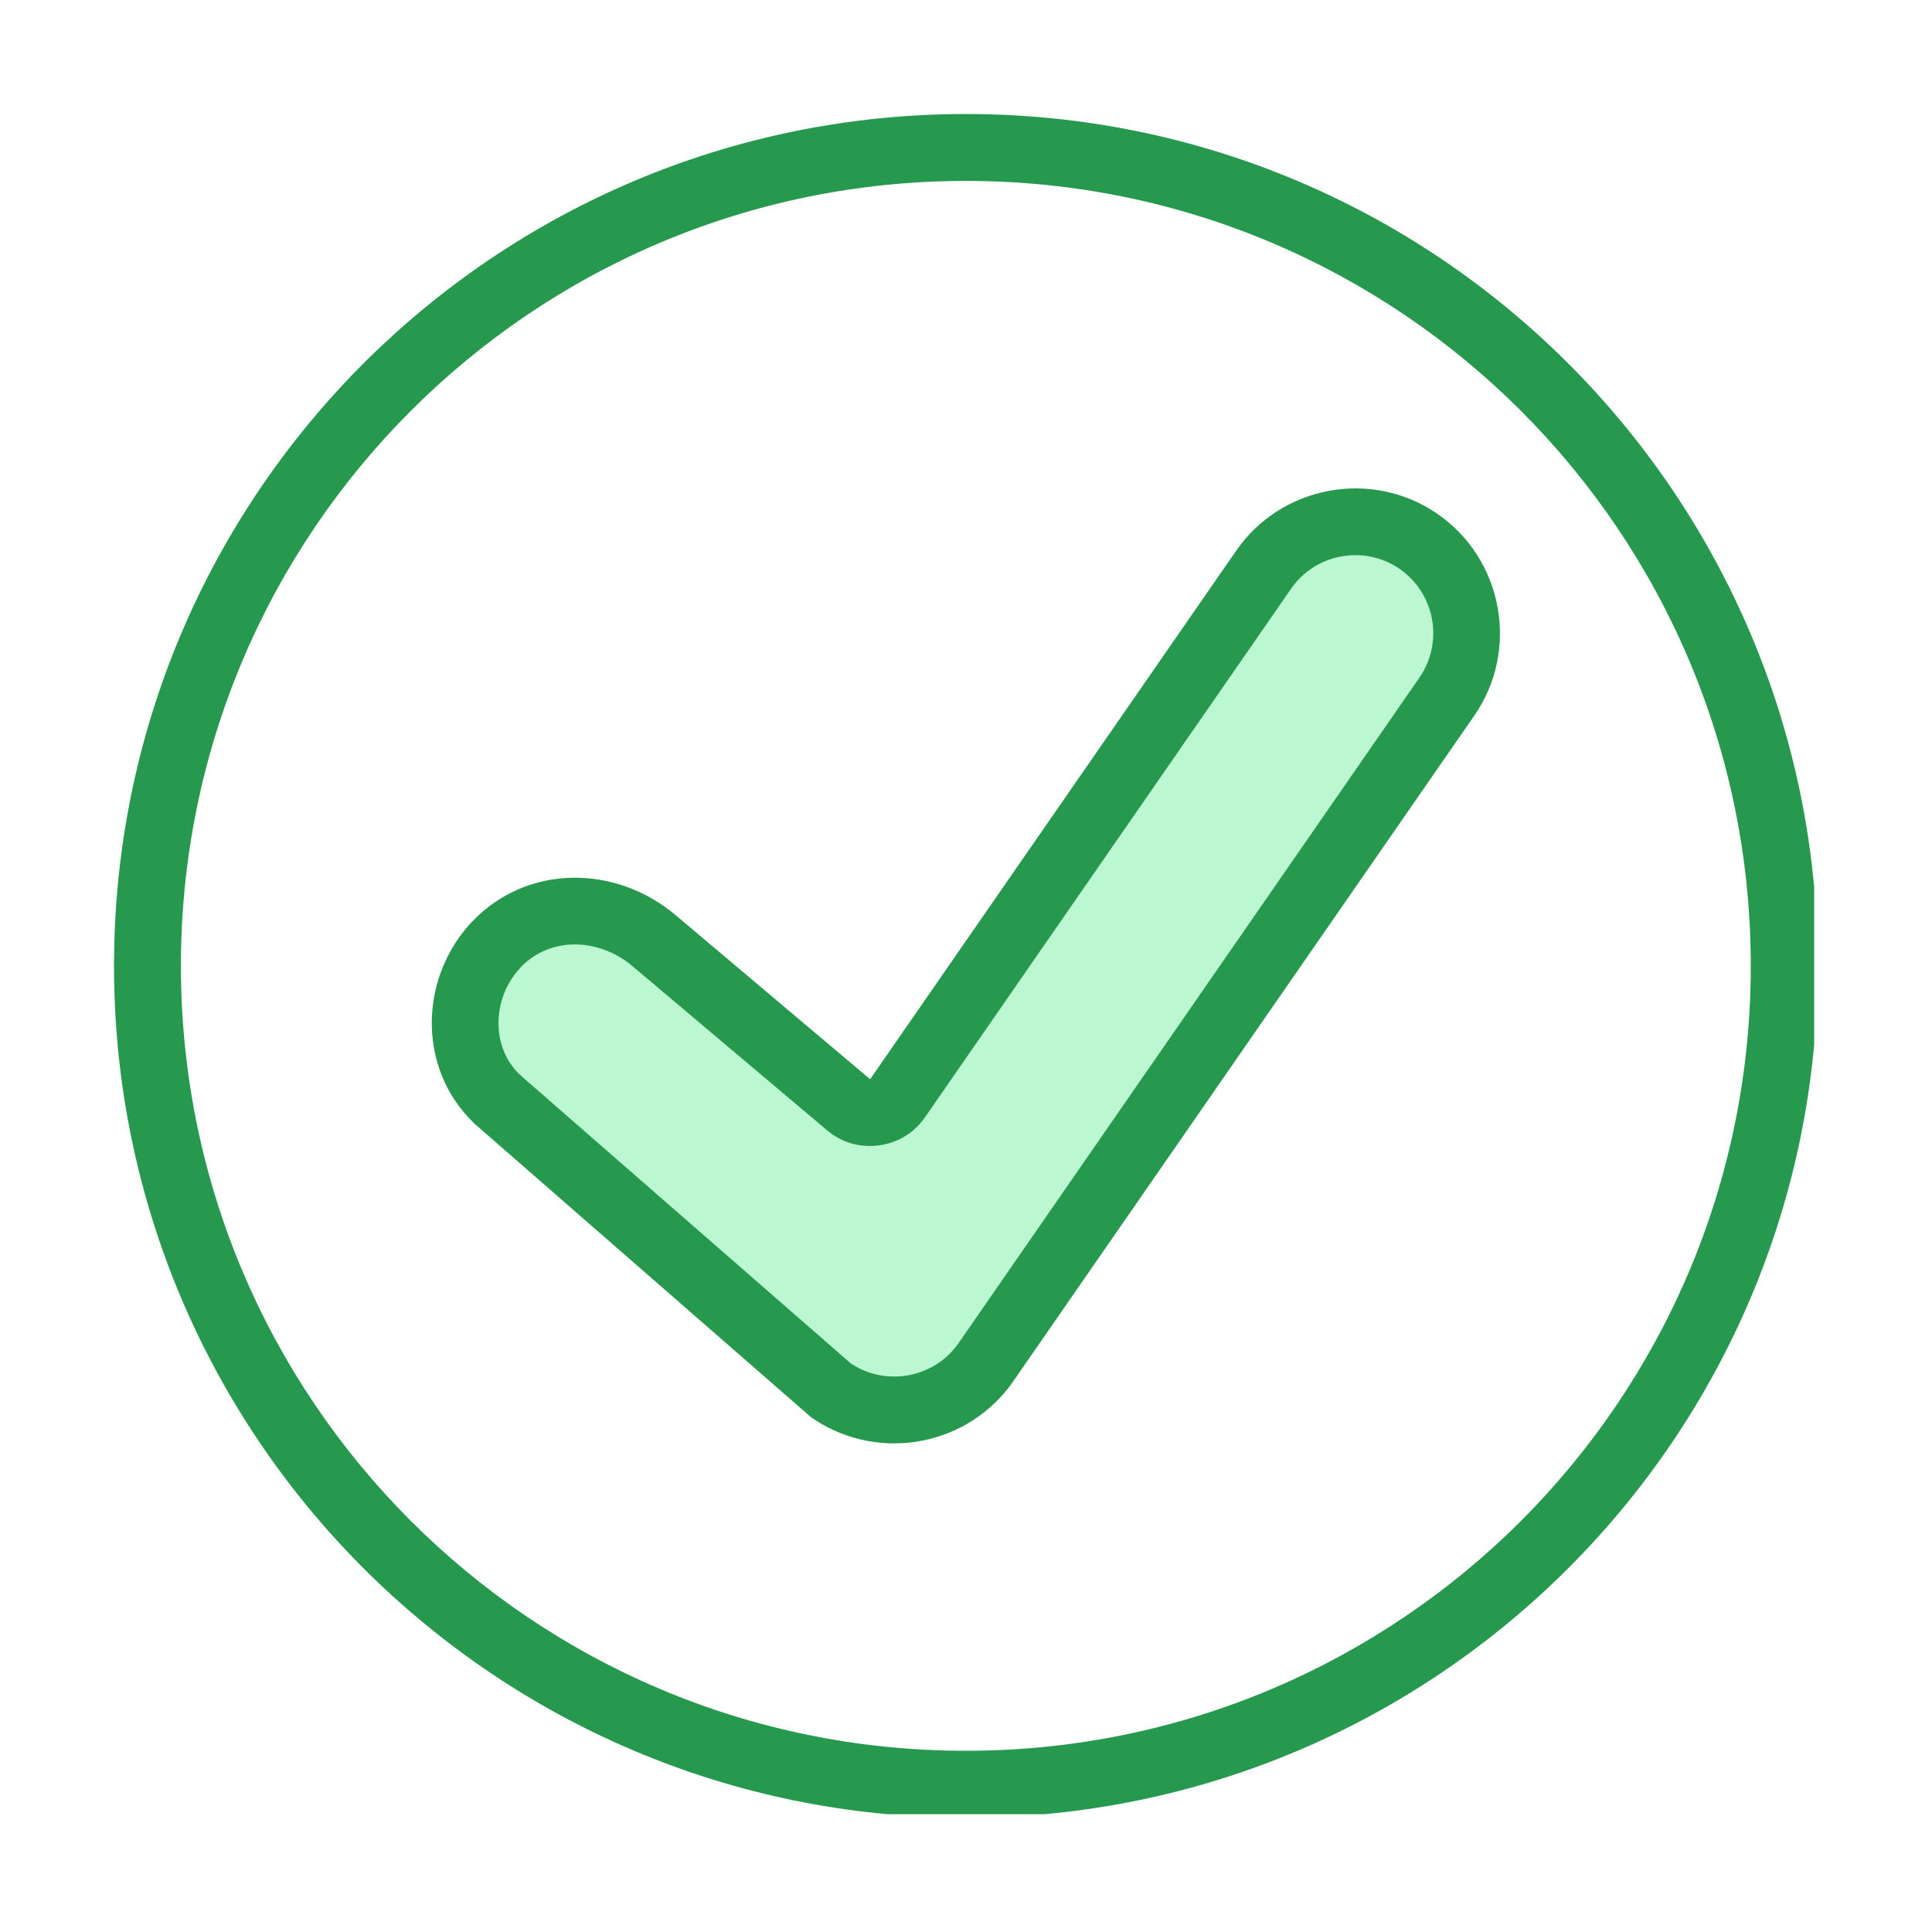 <svg version="1.0" preserveAspectRatio="xMidYMid meet" height="100" viewBox="0 0 75 75" zoomAndPan="magnify" width="100" xmlns:xlink="http://www.w3.org/1999/xlink" xmlns="http://www.w3.org/2000/svg"><defs><clipPath id="f11ac3647f"><path clip-rule="nonzero" d="M 4.426 4.426 L 70.426 4.426 L 70.426 70.426 L 4.426 70.426 Z M 4.426 4.426"></path></clipPath></defs><rect fill-opacity="1" height="90" y="-7.5" fill="#ffffff" width="90" x="-7.5"></rect><rect fill-opacity="1" height="90" y="-7.5" fill="#ffffff" width="90" x="-7.5"></rect><g clip-path="url(#f11ac3647f)"><path fill-rule="evenodd" fill-opacity="1" d="M 37.496 4.426 C 46.625 4.426 54.895 8.125 60.879 14.109 C 66.863 20.094 70.566 28.363 70.566 37.496 C 70.566 46.629 66.863 54.895 60.879 60.879 C 54.895 66.863 46.629 70.566 37.496 70.566 C 28.363 70.566 20.094 66.863 14.109 60.879 C 8.125 54.895 4.426 46.625 4.426 37.496 C 4.426 28.363 8.125 20.094 14.109 14.109 C 20.094 8.125 28.363 4.426 37.496 4.426 Z M 37.496 4.426" fill="#26994e"></path></g><path fill-rule="evenodd" fill-opacity="1" d="M 15.949 15.949 C 10.434 21.461 7.023 29.082 7.023 37.496 C 7.023 45.91 10.434 53.527 15.949 59.043 C 21.461 64.555 29.082 67.965 37.496 67.965 C 45.91 67.965 53.527 64.555 59.043 59.043 C 64.555 53.527 67.965 45.91 67.965 37.496 C 67.965 29.082 64.555 21.461 59.043 15.949 C 53.527 10.434 45.91 7.023 37.496 7.023 C 29.082 7.023 21.461 10.434 15.949 15.949 Z M 26.234 35.531 L 33.773 41.891 C 33.773 41.895 33.773 41.895 33.773 41.895 C 33.773 41.895 33.777 41.895 33.777 41.895 C 33.777 41.895 33.781 41.895 33.781 41.895 C 33.781 41.895 33.781 41.895 33.781 41.891 L 47.988 21.379 C 48.867 20.105 50.191 19.309 51.609 19.051 C 53.023 18.793 54.539 19.074 55.809 19.953 C 57.082 20.836 57.879 22.156 58.137 23.578 C 58.395 24.992 58.113 26.508 57.234 27.777 L 39.34 53.613 C 38.473 54.871 37.172 55.664 35.777 55.93 C 34.383 56.199 32.883 55.941 31.609 55.102 L 31.578 55.078 L 31.508 55.031 L 31.477 55.008 C 31.453 54.988 31.402 54.945 31.34 54.895 L 31.336 54.887 L 18.562 43.746 C 18.488 43.684 18.43 43.633 18.387 43.59 L 18.387 43.586 C 17.32 42.562 16.785 41.188 16.762 39.797 C 16.742 38.434 17.219 37.043 18.168 35.953 L 18.164 35.949 C 18.195 35.914 18.258 35.848 18.344 35.758 L 18.348 35.758 C 19.41 34.652 20.785 34.105 22.195 34.074 C 23.617 34.043 25.066 34.543 26.234 35.531 Z M 26.234 35.531" fill="#ffffff"></path><path fill-rule="evenodd" fill-opacity="1" d="M 22.246 36.664 C 21.5 36.68 20.77 36.969 20.215 37.547 L 20.215 37.555 L 20.125 37.656 L 20.121 37.656 C 19.602 38.25 19.34 39.016 19.352 39.766 C 19.363 40.488 19.633 41.195 20.172 41.715 L 20.176 41.711 L 20.266 41.797 L 33.016 52.918 L 33.027 52.926 C 33.027 52.926 33.023 52.922 33.031 52.926 L 33.031 52.93 L 33.066 52.953 C 33.746 53.395 34.543 53.523 35.289 53.383 C 36.047 53.238 36.742 52.812 37.211 52.141 L 55.102 26.305 C 55.578 25.617 55.727 24.801 55.59 24.035 C 55.449 23.27 55.02 22.559 54.336 22.086 C 53.652 21.613 52.832 21.461 52.066 21.602 C 51.305 21.738 50.594 22.168 50.121 22.852 L 35.914 43.363 C 35.699 43.672 35.438 43.922 35.133 44.109 C 34.828 44.293 34.488 44.414 34.113 44.465 C 33.75 44.512 33.391 44.484 33.047 44.387 C 32.699 44.285 32.379 44.113 32.098 43.871 L 24.559 37.512 C 23.879 36.938 23.051 36.645 22.246 36.664 Z M 22.246 36.664" fill="#bbf7d0"></path></svg>